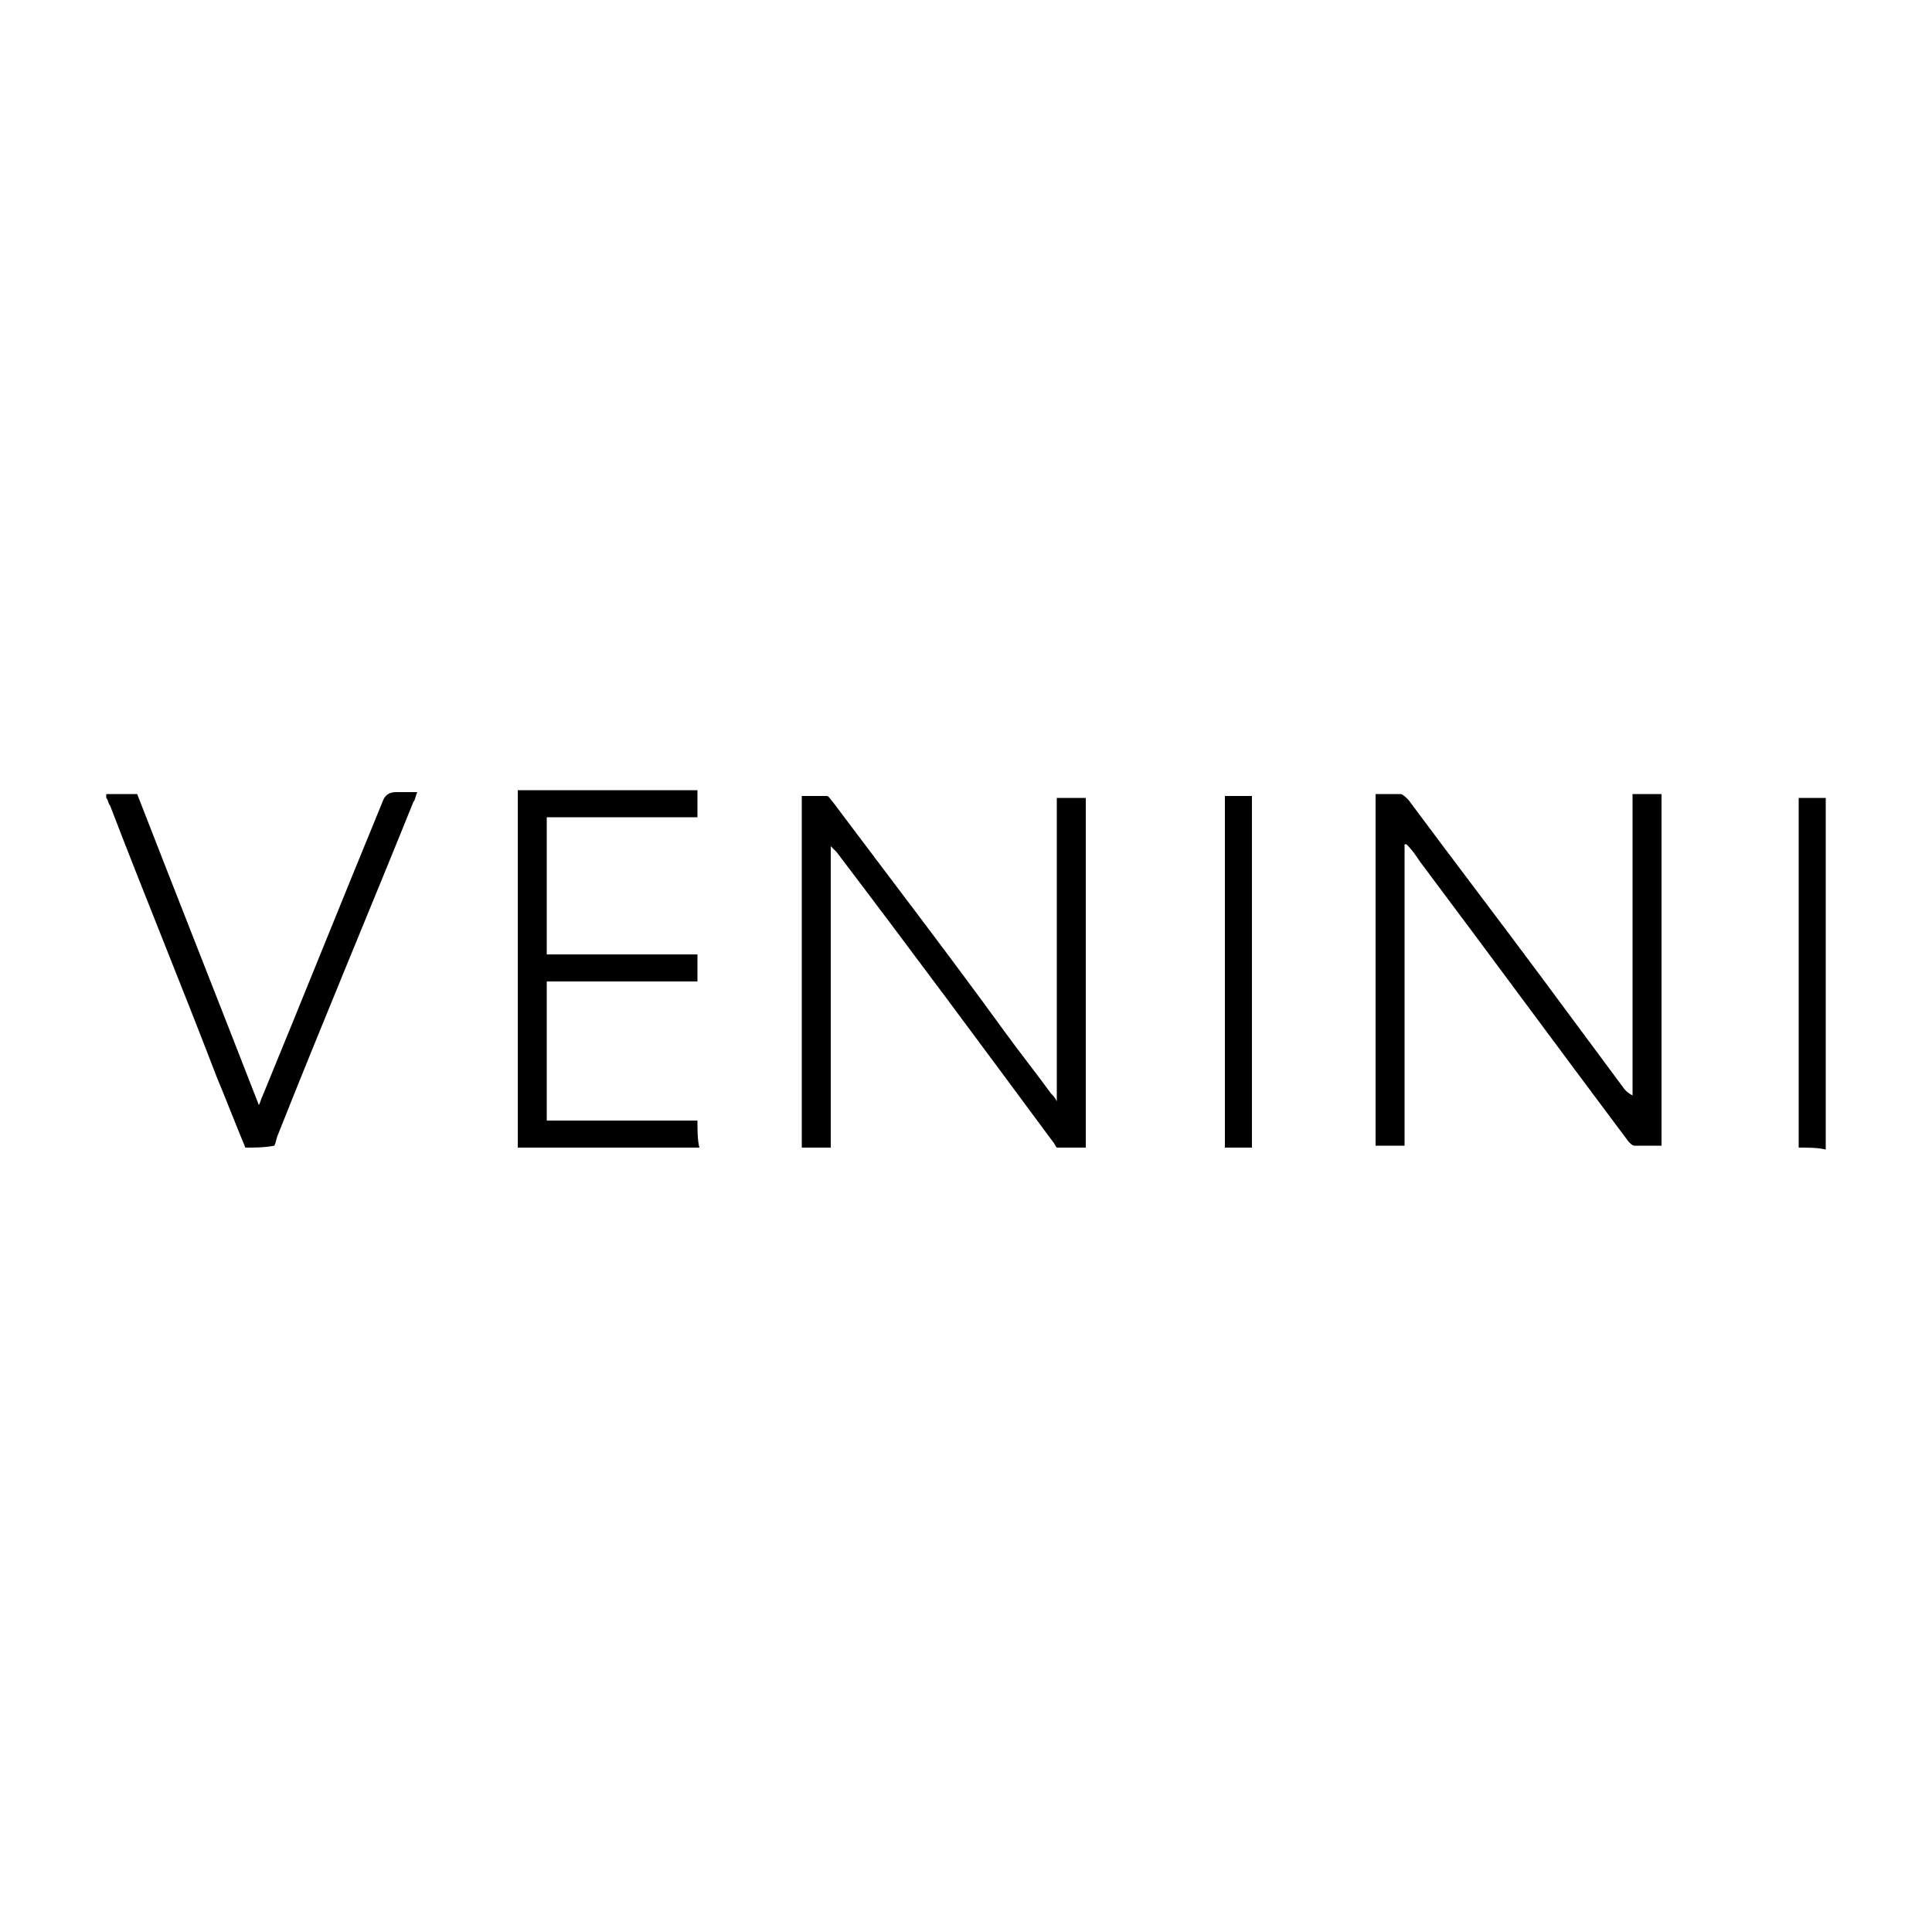 <?xml version="1.0" encoding="utf-8"?>
<!-- Generator: Adobe Illustrator 23.0.0, SVG Export Plug-In . SVG Version: 6.00 Build 0)  -->
<svg version="1.1" id="Layer_1" xmlns="http://www.w3.org/2000/svg" xmlns:xlink="http://www.w3.org/1999/xlink" x="0px" y="0px"
	 width="100px" height="100px" viewBox="0 0 100 100" enable-background="new 0 0 100 100" xml:space="preserve">
<g>
	<g>
		<path d="M54.7,59.4c-0.1-0.1-0.1-0.2-0.2-0.3c-3.7-5-7.4-10-11.2-15c-0.1-0.1-0.2-0.2-0.3-0.3c0,5.2,0,10.4,0,15.6
			c-0.5,0-1,0-1.5,0c0-0.2,0-0.4,0-0.6c0-5.7,0-11.4,0-17c0-0.2,0-0.4,0-0.6c0.4,0,0.9,0,1.3,0c0.1,0,0.2,0.2,0.3,0.3
			c3,4,6,7.9,8.9,11.9c0.8,1.1,1.6,2.1,2.4,3.2c0.1,0.1,0.2,0.2,0.3,0.4c0-5.3,0-10.5,0-15.7c0.5,0,1,0,1.5,0c0,0.2,0,0.3,0,0.4
			c0,3.9,0,7.9,0,11.8c0,2,0,3.9,0,5.9C55.8,59.4,55.2,59.4,54.7,59.4z"/>
		<path d="M26.8,59.4c0-6.1,0-12.3,0-18.5c3.1,0,6.2,0,9.3,0c0,0.5,0,0.9,0,1.4c-2.6,0-5.2,0-7.8,0c0,2.4,0,4.7,0,7.1
			c2.6,0,5.2,0,7.8,0c0,0.5,0,0.9,0,1.4c-2.6,0-5.2,0-7.8,0c0,2.4,0,4.8,0,7.2c2.6,0,5.2,0,7.8,0c0,0.5,0,1,0.1,1.4
			C33,59.4,29.9,59.4,26.8,59.4z"/>
		<path d="M12.7,59.4c-0.5-1.2-1-2.5-1.5-3.7c-1.8-4.7-3.7-9.3-5.5-14c-0.1-0.1-0.1-0.3-0.2-0.4c0-0.1,0-0.1,0-0.2
			c0.5,0,1.1,0,1.6,0c2.1,5.4,4.2,10.7,6.3,16.1c0.1-0.2,0.1-0.3,0.2-0.5c2.1-5.1,4.1-10.1,6.2-15.2c0.1-0.3,0.3-0.5,0.7-0.5
			c0.3,0,0.7,0,1.1,0c-0.1,0.2-0.1,0.4-0.2,0.5c-2.3,5.7-4.7,11.4-7,17.2c-0.1,0.2-0.1,0.4-0.2,0.6C13.7,59.4,13.2,59.4,12.7,59.4z"
			/>
		<path d="M63.4,59.4c0-0.2,0-0.3,0-0.5c0-5.7,0-11.5,0-17.2c0-0.2,0-0.3,0-0.5c0.5,0,0.9,0,1.4,0c0,0.2,0,0.4,0,0.5
			c0,5.7,0,11.5,0,17.2c0,0.2,0,0.3,0,0.5C64.4,59.4,63.9,59.4,63.4,59.4z"/>
		<path d="M93.1,59.4c0-3.2,0-6.4,0-9.6c0-2.7,0-5.3,0-8c0-0.2,0-0.3,0-0.5c0.5,0,1,0,1.4,0c0,0.1,0,0.2,0,0.3c0,6,0,11.9,0,17.9
			C94.1,59.4,93.6,59.4,93.1,59.4z"/>
		<path d="M72.7,59.3c-0.5,0-1,0-1.5,0c0-6,0-12.1,0-18.2c0.4,0,0.9,0,1.3,0c0.1,0,0.3,0.2,0.4,0.3c2.3,3.1,4.6,6.1,6.9,9.2
			c1.4,1.9,2.9,3.9,4.3,5.8c0.1,0.1,0.2,0.2,0.4,0.3c0-5.2,0-10.4,0-15.6c0.5,0,1,0,1.5,0c0,6.1,0,12.1,0,18.2c-0.5,0-0.9,0-1.4,0
			c-0.1,0-0.2-0.1-0.3-0.2c-3.6-4.8-7.2-9.7-10.8-14.5c-0.2-0.3-0.4-0.6-0.7-0.9c0,0-0.1,0-0.1,0C72.7,48.9,72.7,54.1,72.7,59.3z"/>
	</g>
</g>
</svg>
